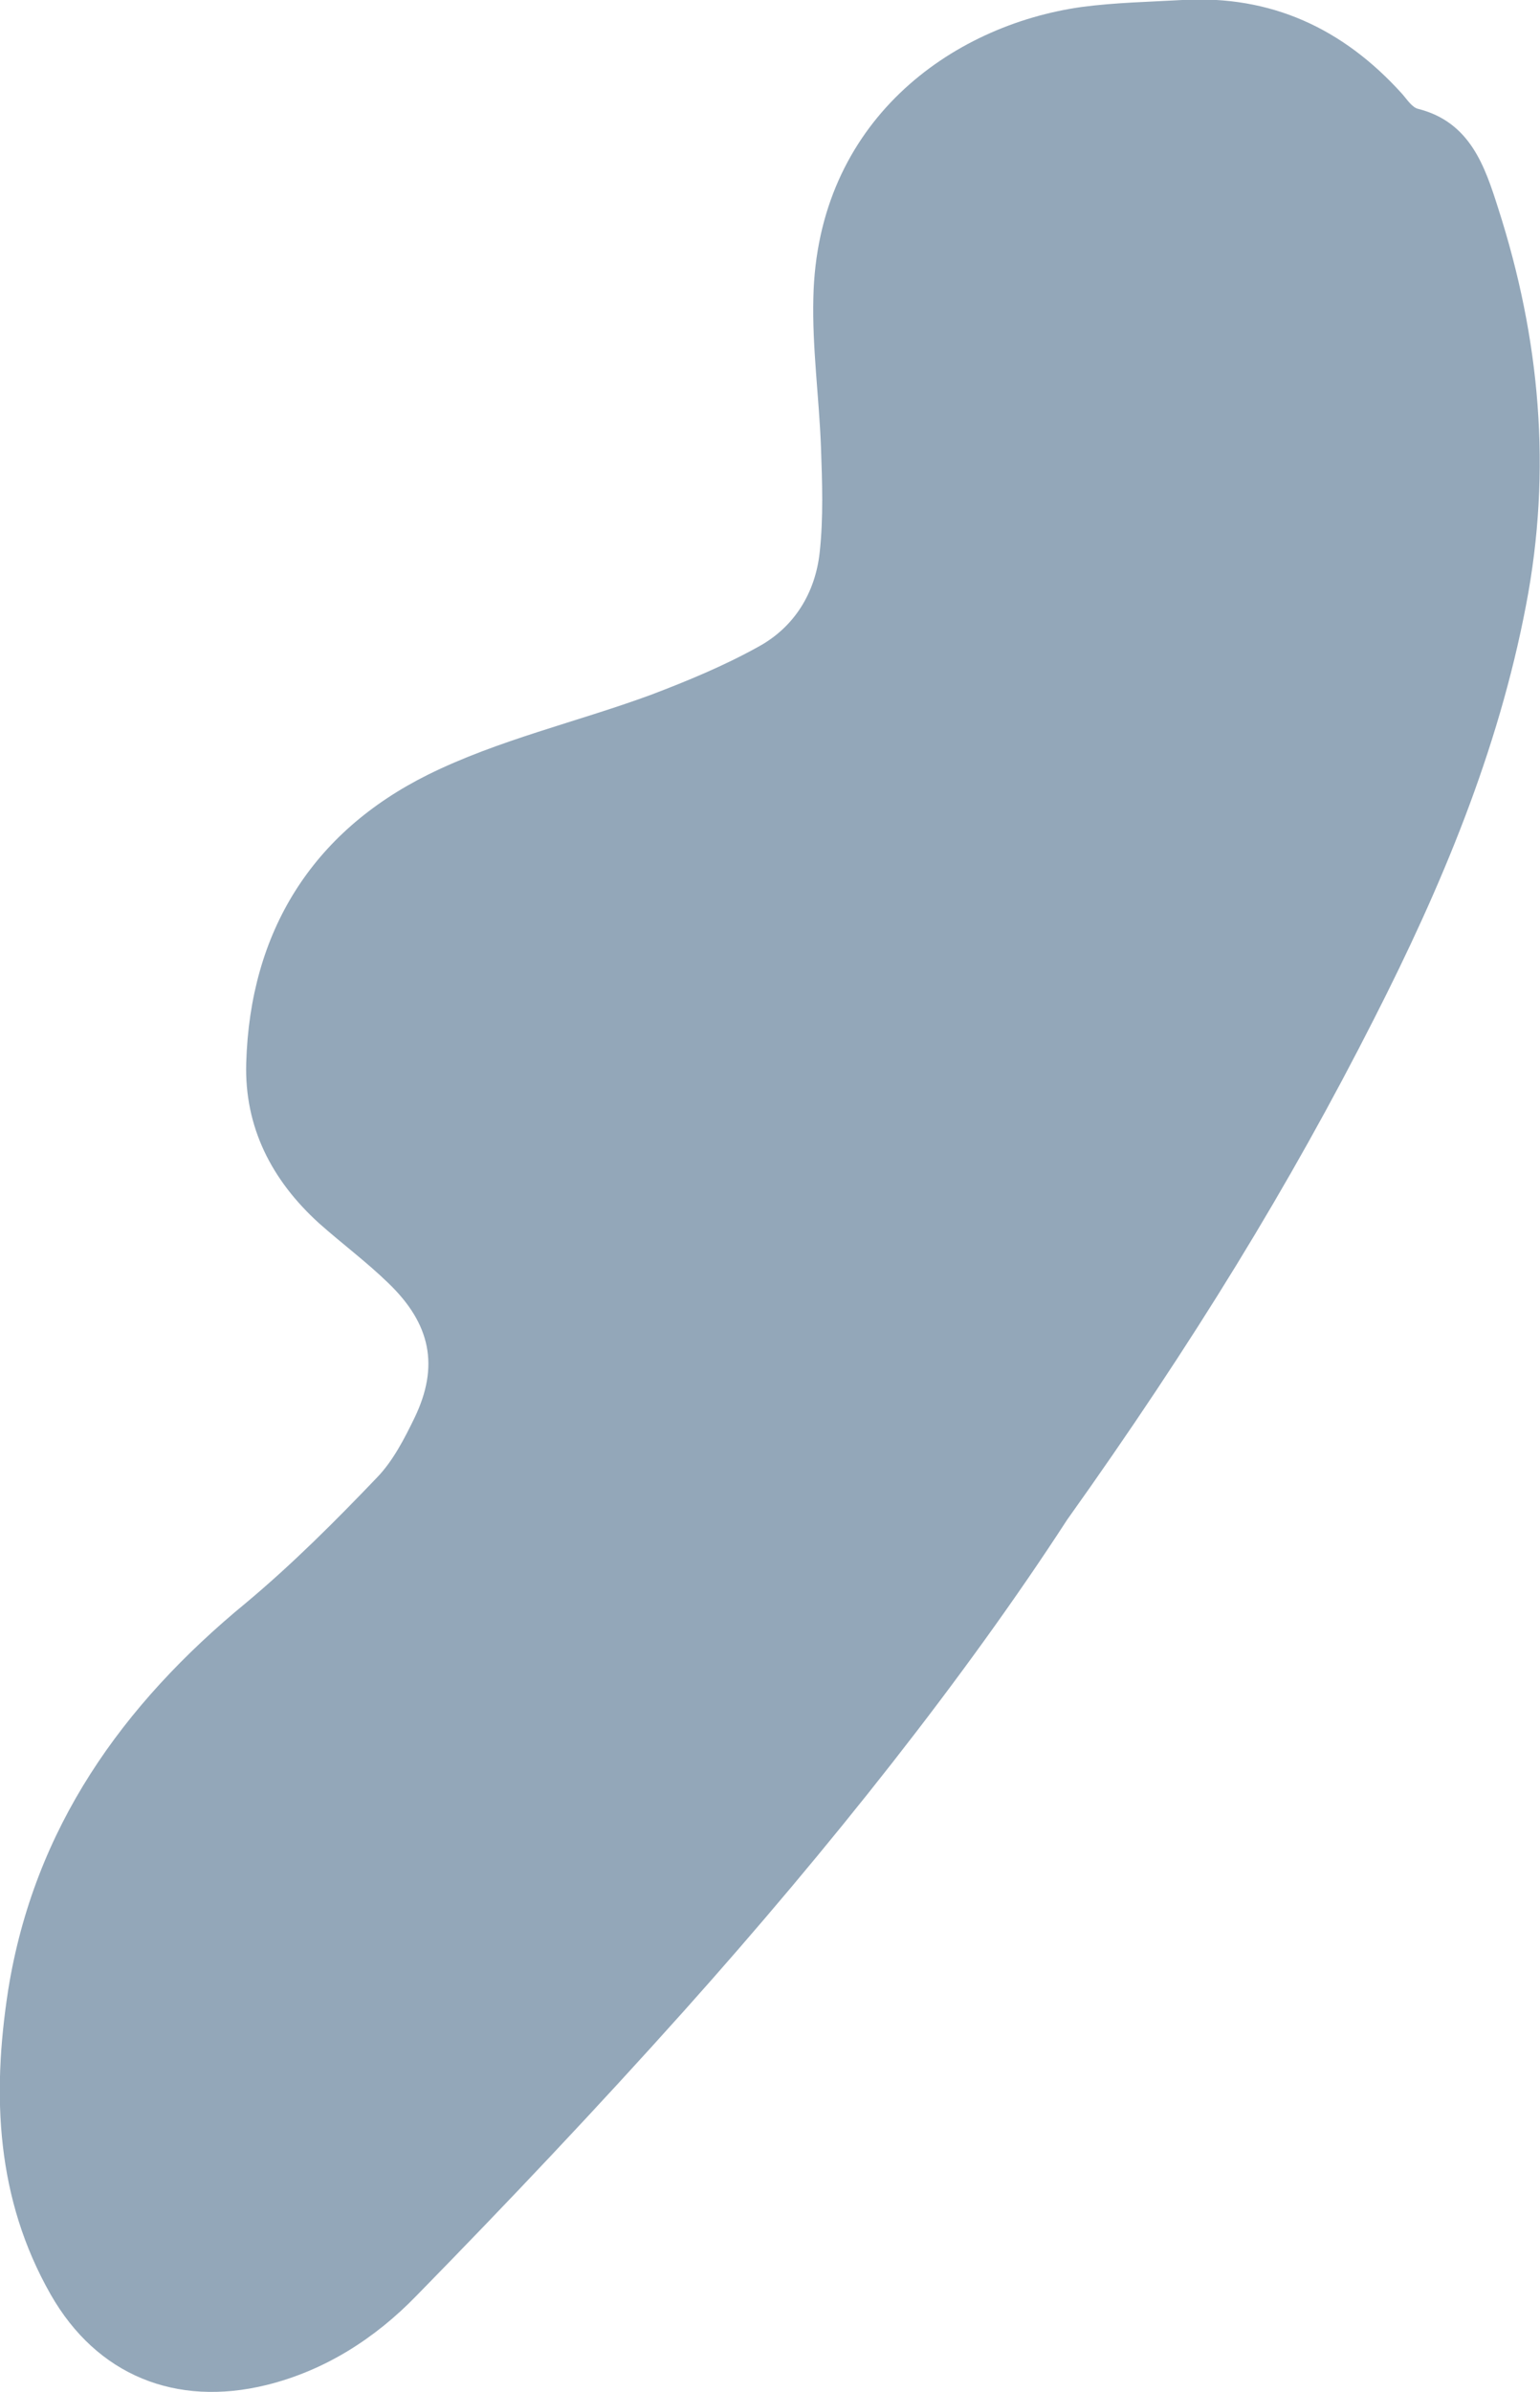 <svg xmlns="http://www.w3.org/2000/svg" xmlns:xlink="http://www.w3.org/1999/xlink" x="0px" y="0px" viewBox="0 0 243.3 377.6" style="enable-background:new 0 0 243.3 377.6;" xml:space="preserve"><style type="text/css">	.st0{fill:#D5C376;}	.st1{fill:#C25871;}	.st2{fill:#93A7B9;}	.st3{fill:#63846D;}	.st4{fill:#ACC9BB;}</style><g id="Laag_1">	<g>		<path class="st2" d="M168.6,239.9c-16.1,24.8-37.5,51.8-60.5,77.5c-13.7,15.3-27.9,30.3-42.3,45c-6.5,6.7-14.4,11.8-23.7,14.1    C27.8,380,15.3,375,8,362.2c-8.6-15.1-9.3-31.4-6.7-48.1c4.1-25.5,18-45,37.6-61.1c7.3-6.1,14.1-12.9,20.7-19.8    c2.5-2.6,4.3-6.1,5.9-9.4c3.9-8.1,2.6-14.8-4.2-21.3c-3.4-3.3-7.3-6.2-10.9-9.4c-7.5-6.8-11.8-15.2-11.5-25.3    c0.6-20.7,10.4-36.4,28.7-45.5c11.1-5.5,23.5-8.3,35.2-12.6c5.8-2.2,11.6-4.6,17-7.6c5.7-3.1,9-8.5,9.7-14.9    c0.6-5.5,0.4-11.1,0.2-16.7c-0.3-7.8-1.4-15.7-1.2-23.5c0.6-27.8,21.7-43,42.4-45.9c5.3-0.7,10.6-0.8,15.9-1.1    c14-0.8,25.4,4.5,34.7,14.8c0.8,0.9,1.6,2.2,2.6,2.4c8.2,2.1,10.5,9.1,12.6,15.7c6.6,20.5,8.5,41.3,4.4,62.6    c-4.4,23.1-13.4,44.5-24,65.3C203.8,187,188.5,212,168.6,239.9"></path>	</g></g><g id="Laag_10"></g><g id="Laag_9"></g><g id="Laag_8"></g><g id="Laag_7"></g><g id="Laag_6"></g><g id="Laag_5"></g><g id="Laag_4"></g><g id="Laag_3"></g><g id="Laag_2"></g></svg>